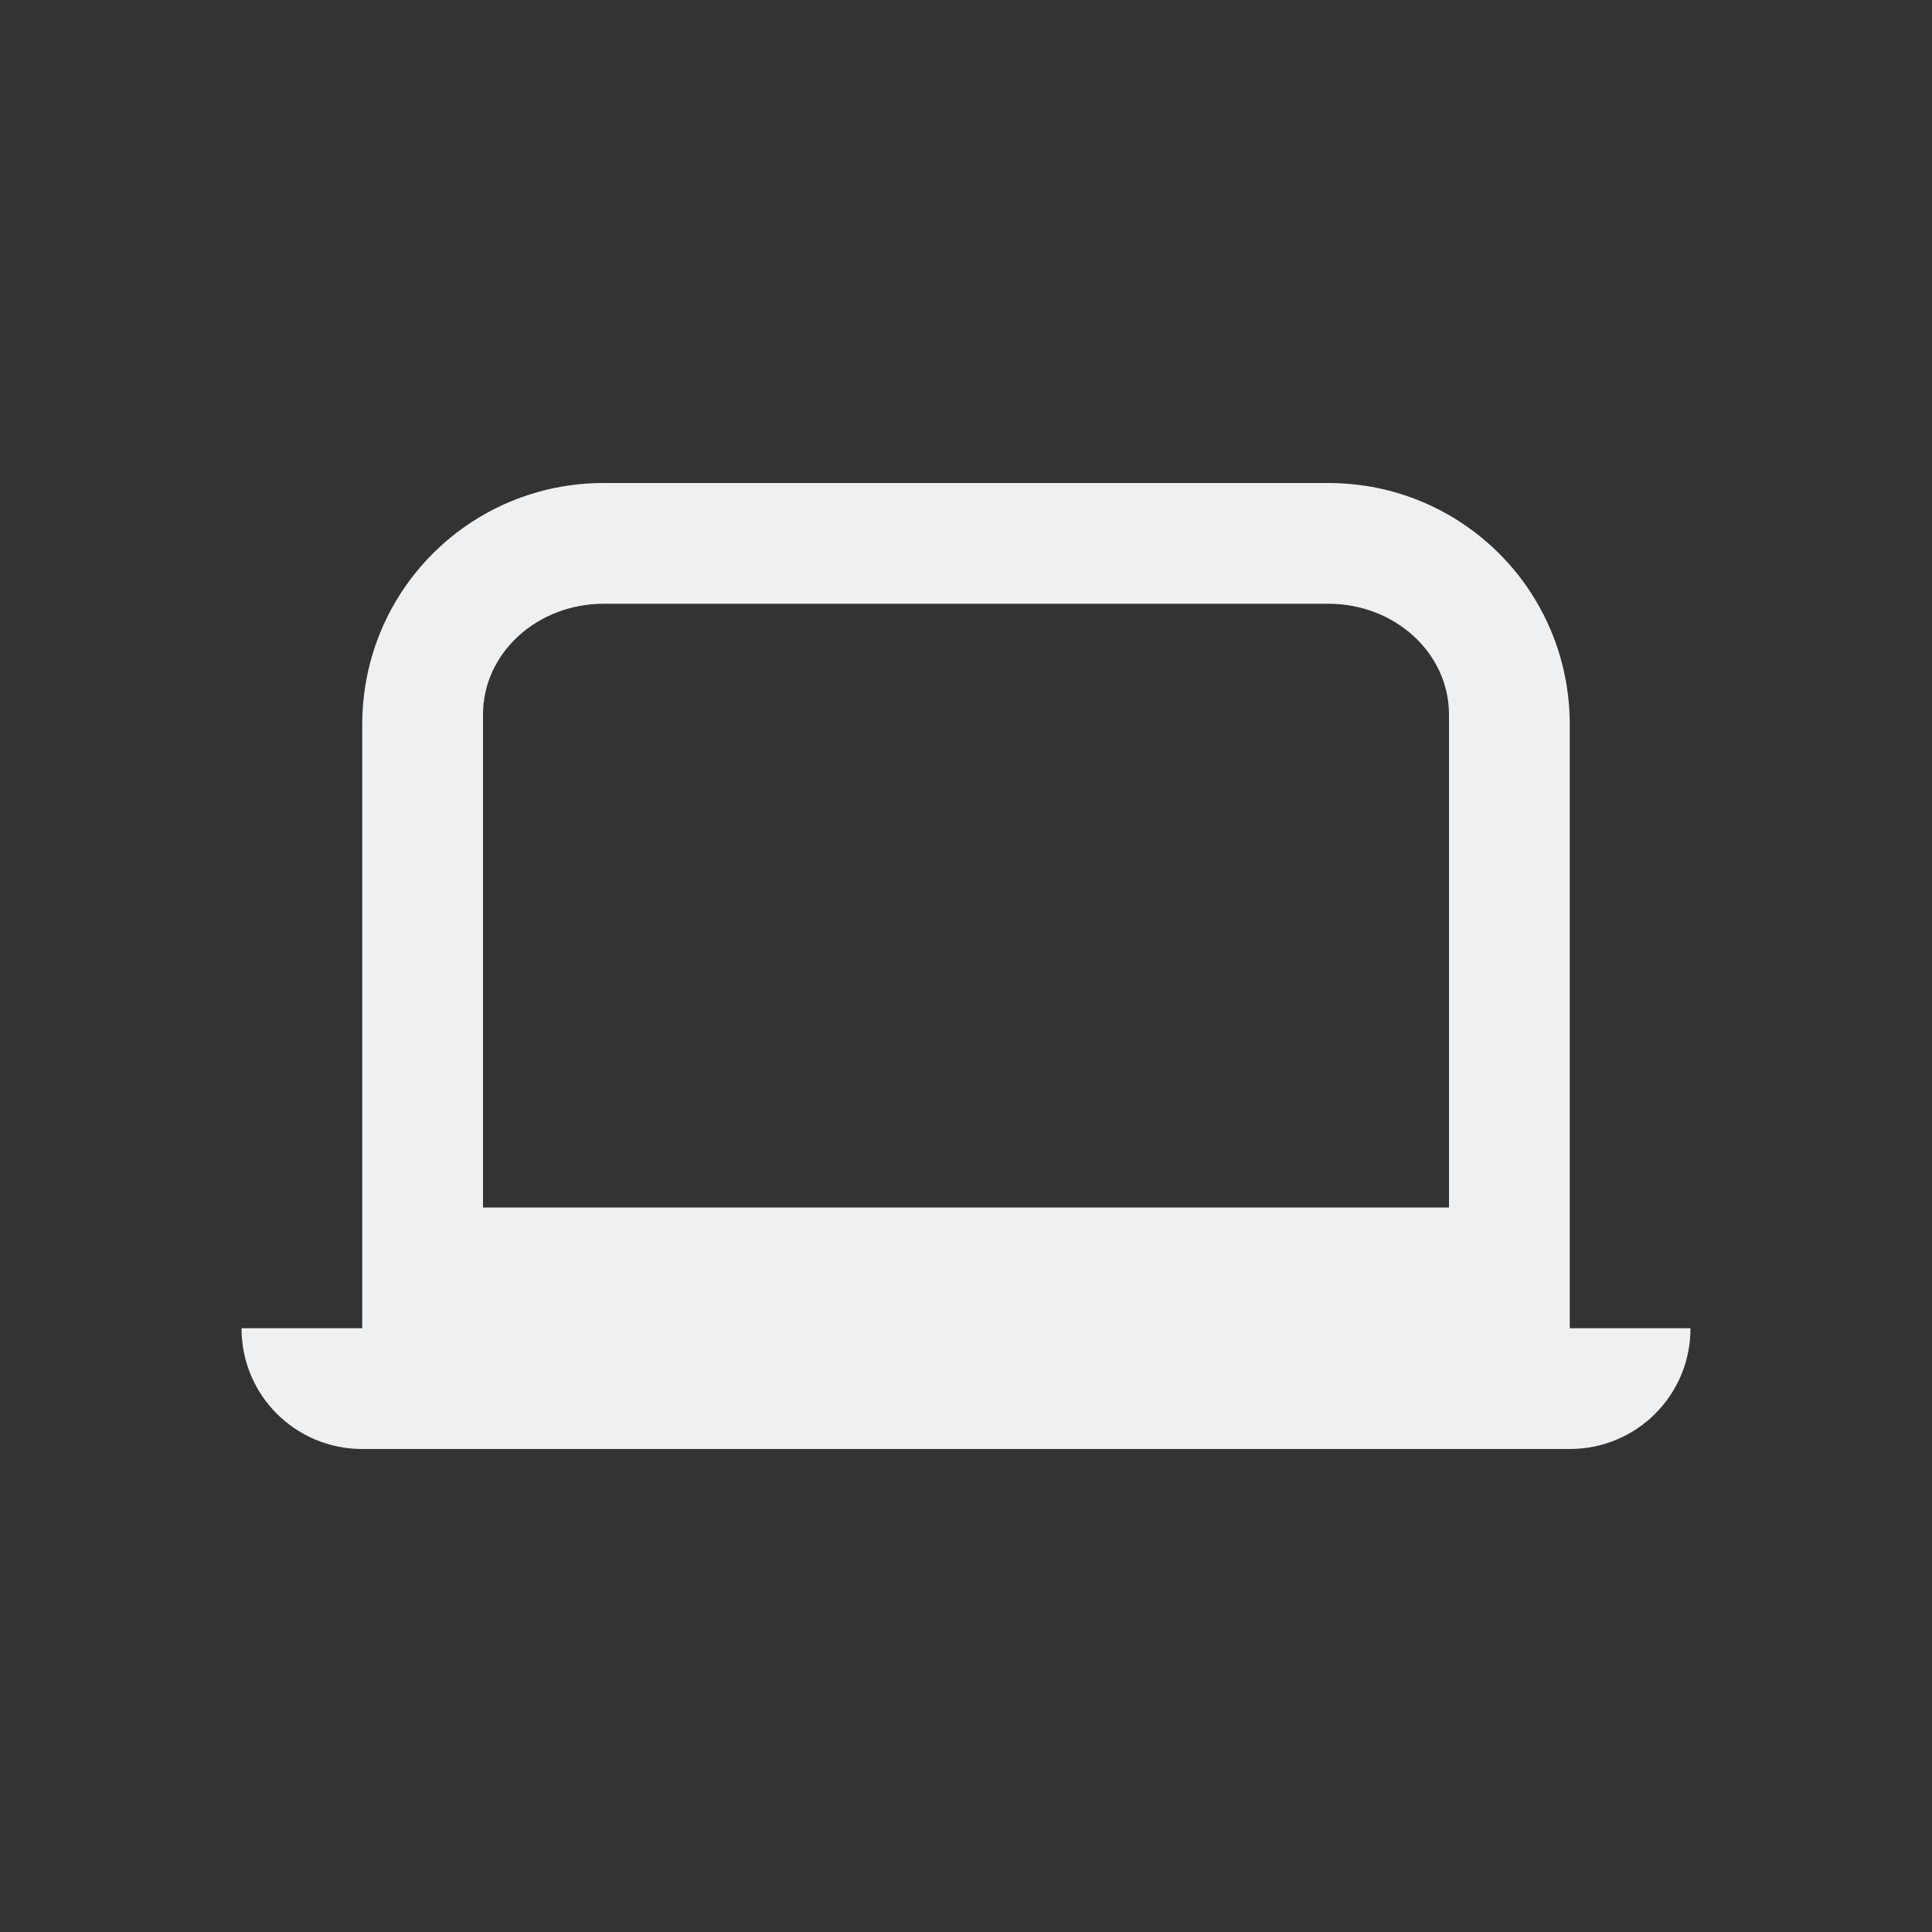 <svg xmlns="http://www.w3.org/2000/svg" viewBox="0 0 16 16">
  <rect x="0" y="0" width="16" height="16" fill="#333333" stroke="none"/>
  <defs id="defs3051">
    <style type="text/css" id="current-color-scheme">
      .ColorScheme-Text {
        color:#eff0f1;
      }
      </style>
  </defs>
    <path 
        style="fill:currentColor;fill-opacity:1;stroke:none" 
        d="M 5 4 C 3.892 4 3 4.892 3 6 L 3 7 L 3 8 L 3 9 L 3 11 L 2 11 C 2 11.554 2.446 12 3 12 L 13 12 C 13.554 12 14 11.554 14 11 L 13 11 L 13 8 L 13 7 L 13 6 C 13 4.892 12.108 4 11 4 L 5 4 z M 5 5 L 11 5 C 11.554 5 12 5.41 12 5.918 L 12 8 L 12 10 L 4 10 L 4 8 L 4 7 L 4 5.918 C 4 5.41 4.446 5 5 5 z "
        class="ColorScheme-Text"/>
</svg>
